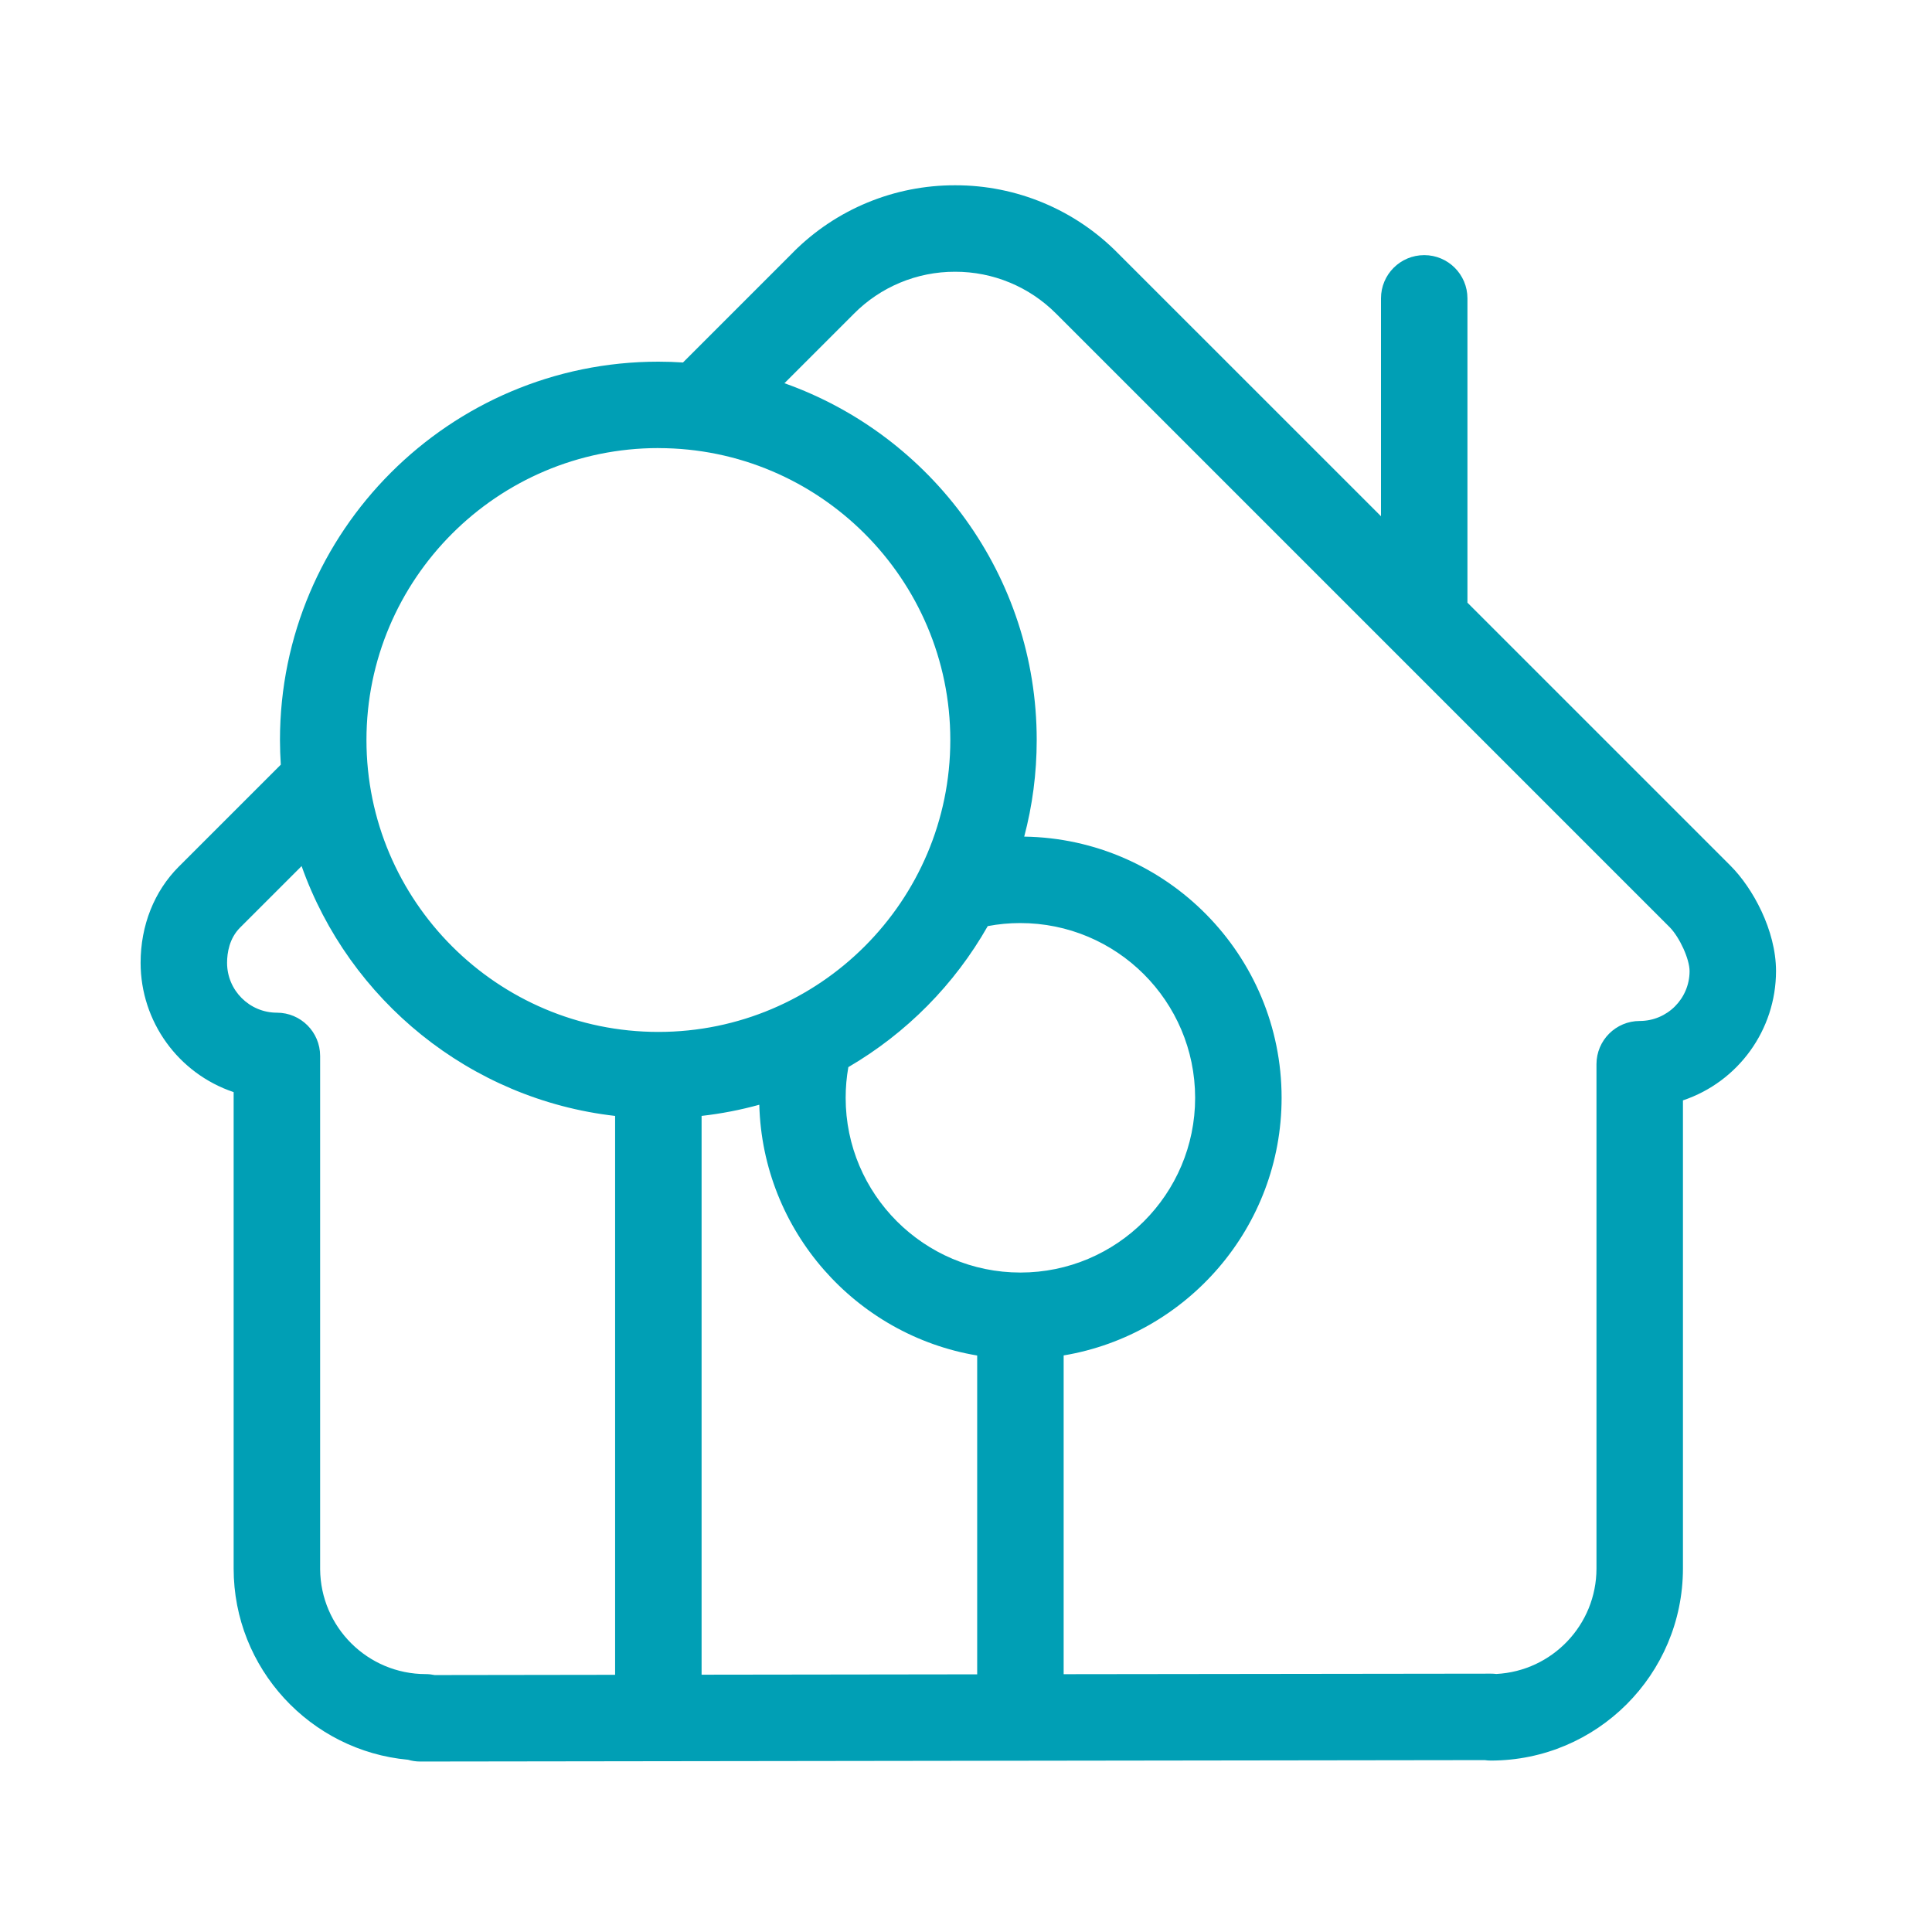 <?xml version="1.0" encoding="utf-8"?>
<!-- Generator: Adobe Illustrator 16.0.3, SVG Export Plug-In . SVG Version: 6.00 Build 0)  -->
<!DOCTYPE svg PUBLIC "-//W3C//DTD SVG 1.1//EN" "http://www.w3.org/Graphics/SVG/1.1/DTD/svg11.dtd">
<svg version="1.1" id="icon_bydleni" xmlns="http://www.w3.org/2000/svg" xmlns:xlink="http://www.w3.org/1999/xlink" x="0px"
	 y="0px" width="90px" height="90px" viewBox="0 0 90 90" enable-background="new 0 0 90 90" xml:space="preserve">
<g id="g6" transform="translate(0.092,0.599)">
	<g id="g4">
		<path id="path2" fill="#009FB5" d="M39.302,50.542c0,4.49,3.652,8.139,8.142,8.139c4.488,0,8.138-3.648,8.138-8.139
			c-0.003-4.501-3.656-8.146-8.157-8.141c-0.505,0-1.009,0.048-1.504,0.142c-1.547,2.725-3.789,4.989-6.494,6.569
			C39.344,49.582,39.302,50.061,39.302,50.542z M30.578,20.274c-7.498,0-13.599,6.103-13.599,13.6
			c0,7.498,6.101,13.598,13.599,13.598c7.497,0,13.599-6.1,13.599-13.598c0-7.497-6.102-13.598-13.599-13.598 M36.85,11.161
			l0.022-0.025c1.997-1.995,4.706-3.111,7.528-3.104c2.852-0.007,5.585,1.134,7.586,3.166L64.24,23.45V13.299
			c0-1.112,0.901-2.013,2.015-2.013c1.11,0,2.012,0.901,2.012,2.013v14.177l12.236,12.235l0.021,0.022
			c1.021,1.02,2.118,2.992,2.118,4.908c-0.004,2.729-1.749,5.152-4.336,6.02v21.811c-0.005,4.938-4.007,8.938-8.944,8.943
			c-0.1,0-0.196-0.007-0.293-0.021L19.491,81.46h-0.005c-0.198,0-0.389-0.029-0.571-0.083c-4.547-0.416-8.123-4.251-8.123-8.905
			V50.276c-2.587-0.87-4.331-3.291-4.334-6.021c0-1.744,0.633-3.338,1.785-4.489L8.26,39.75l4.729-4.728
			c-0.025-0.382-0.038-0.765-0.039-1.148c0-9.718,7.908-17.625,17.626-17.625c0.384,0,0.766,0.013,1.148,0.038L36.85,11.161z
			 M13.958,39.747l-2.833,2.832l-0.034,0.034c-0.498,0.5-0.605,1.169-0.605,1.641c0,1.282,1.043,2.322,2.322,2.322
			c1.112,0,2.012,0.902,2.013,2.014v23.904c0.017,2.705,2.212,4.891,4.918,4.893c0.144,0,0.284,0.017,0.419,0.045l8.404-0.012
			V51.385C21.789,50.61,16.168,45.981,13.958,39.747z M32.591,51.384v26.031l12.838-0.017V62.546
			c-5.652-0.946-9.997-5.802-10.15-11.682C34.408,51.105,33.51,51.28,32.591,51.384L32.591,51.384z M49.104,14.01
			c-1.246-1.252-2.939-1.954-4.704-1.95c-1.776-0.005-3.479,0.705-4.726,1.969l-3.224,3.224c6.841,2.426,11.752,8.96,11.752,16.62
			c0,1.555-0.202,3.064-0.582,4.501c6.628,0.096,11.99,5.516,11.99,12.167c0,6.022-4.401,11.039-10.153,12.001v14.849l19.898-0.025
			h0.003c0.086,0,0.171,0.004,0.253,0.015c2.612-0.136,4.665-2.294,4.667-4.909V48.976c0-1.112,0.902-2.014,2.015-2.014
			c1.281-0.001,2.319-1.038,2.322-2.32c0-0.562-0.458-1.567-0.926-2.048c-0.005-0.005-0.008-0.009-0.014-0.013L49.14,14.045
			l-0.036-0.037V14.01z"/>
	</g>
</g>
</svg>
